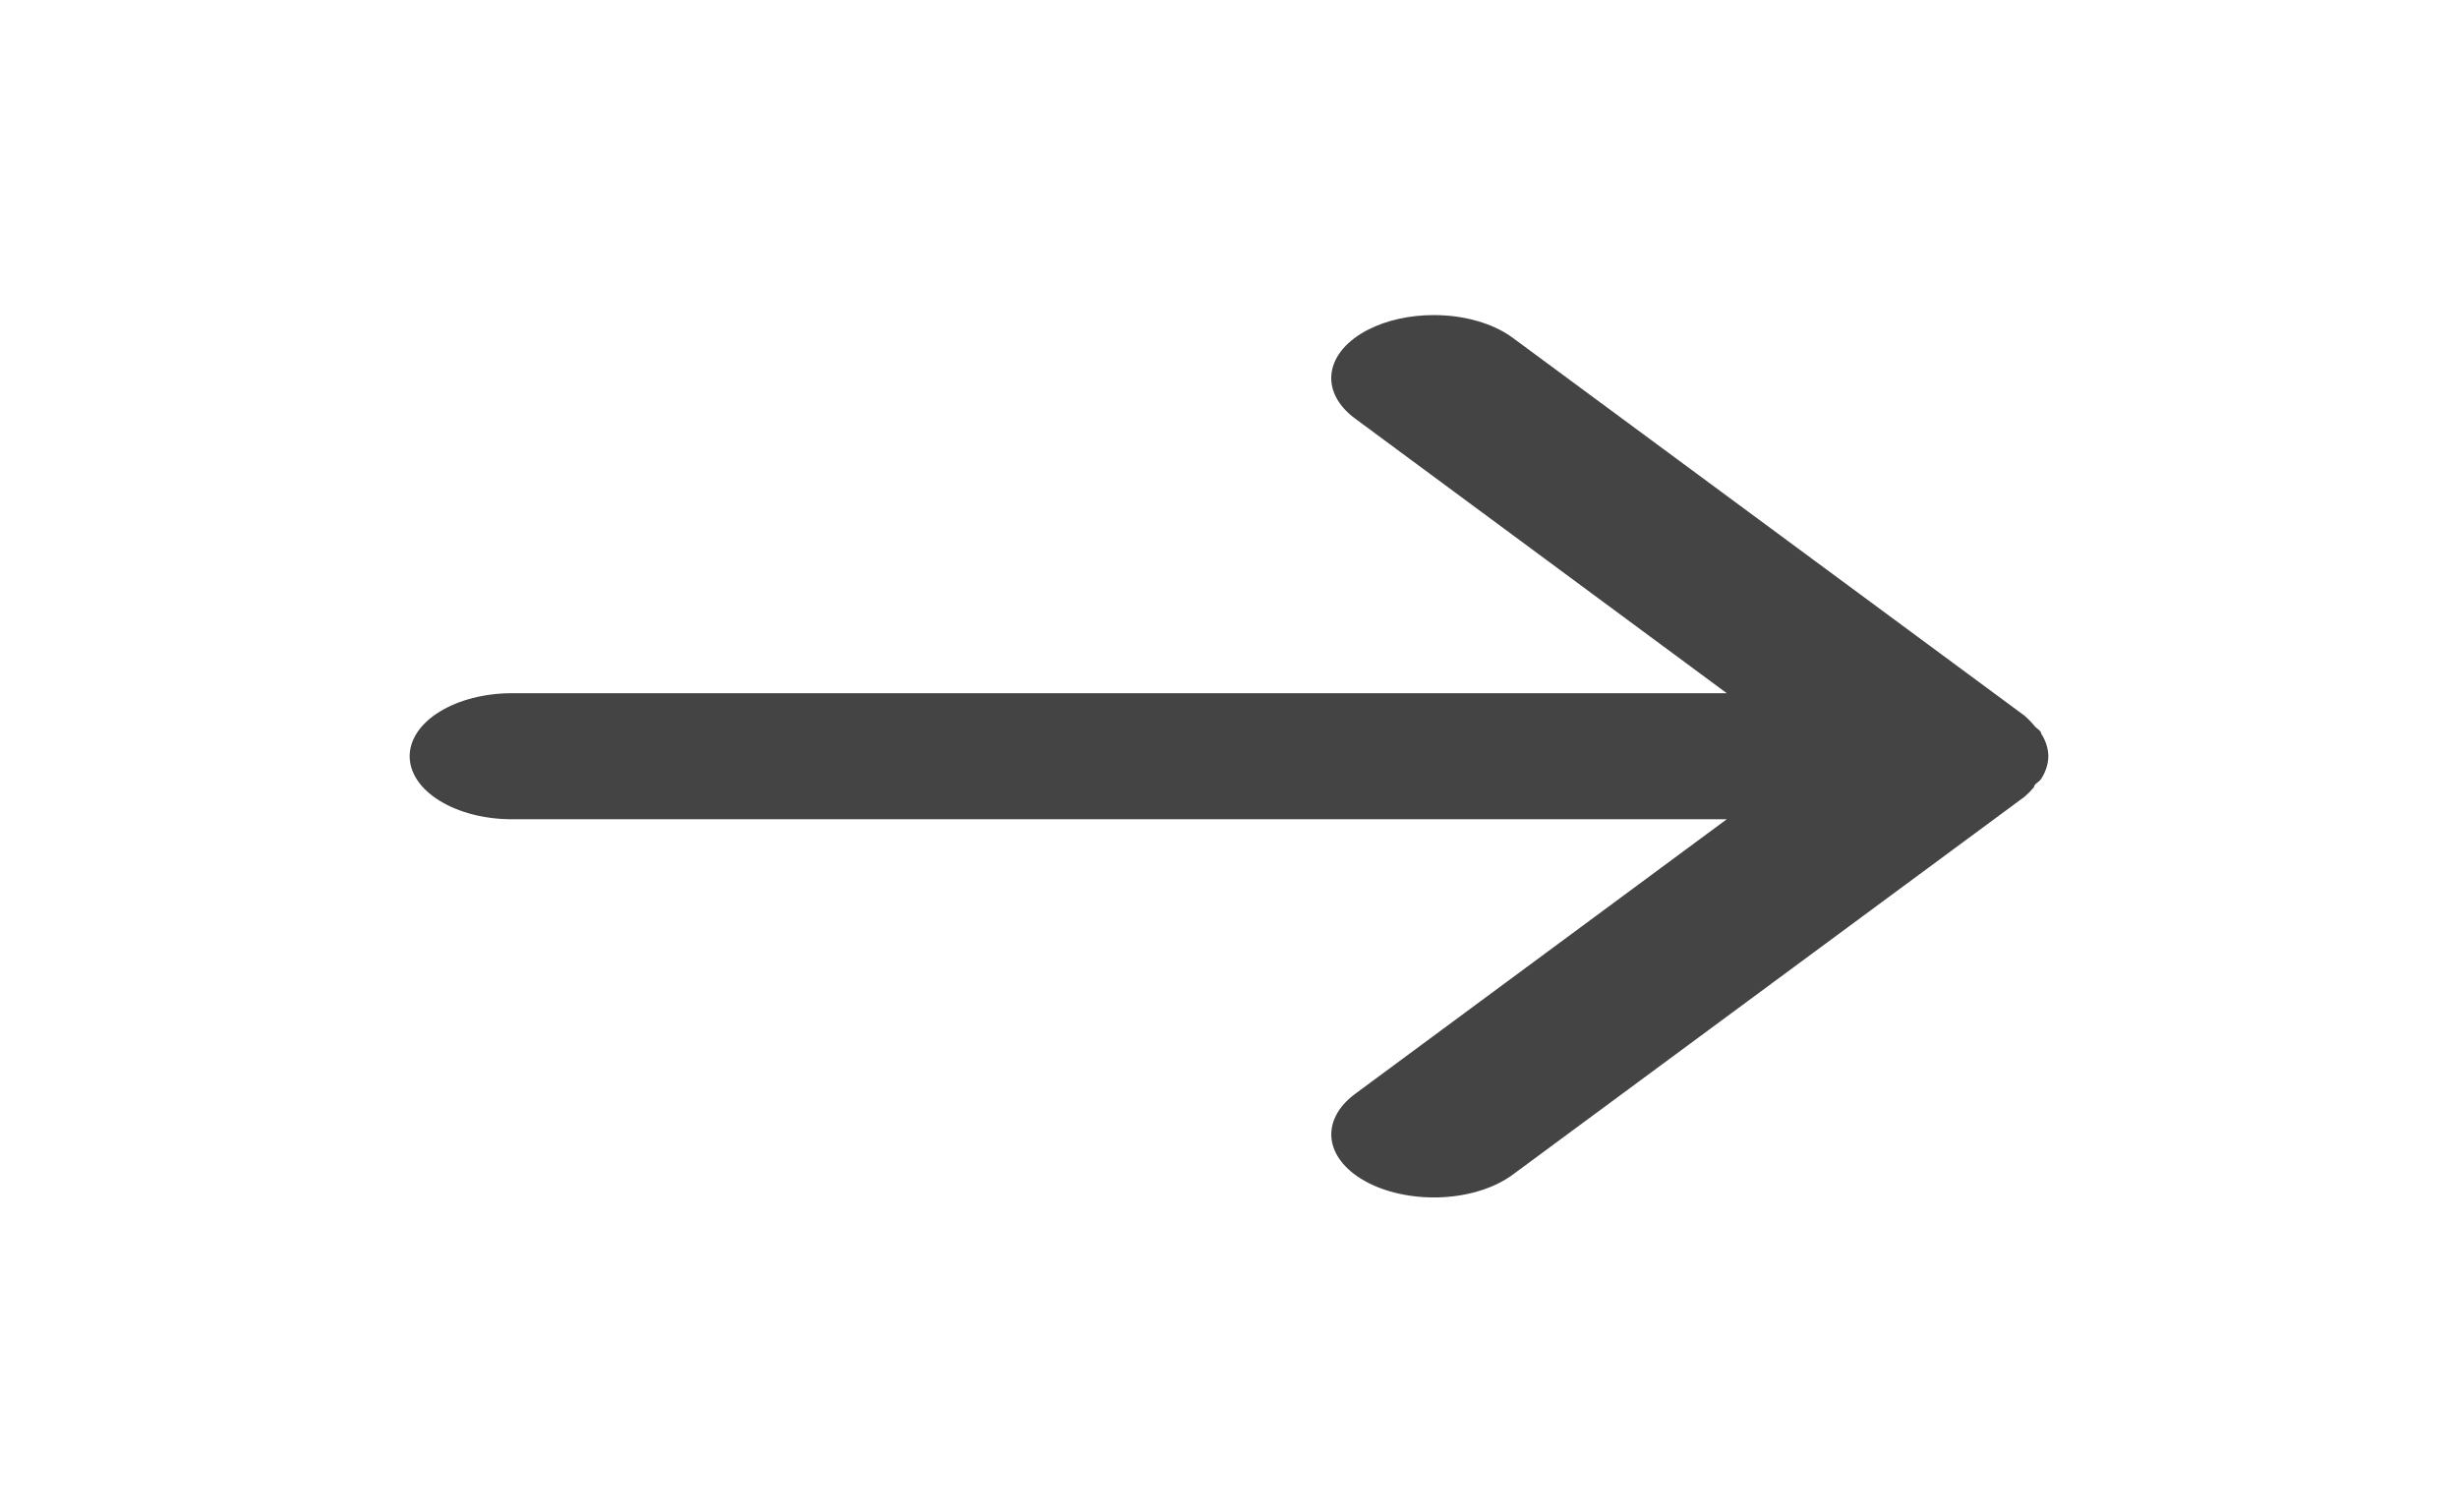 <?xml version="1.0" encoding="UTF-8"?> <svg xmlns="http://www.w3.org/2000/svg" width="65" height="40" viewBox="0 0 65 40" fill="none"> <path d="M13.542 21.667L45.663 21.667L35.831 28.933C35.604 29.102 35.432 29.296 35.327 29.506C35.221 29.715 35.184 29.935 35.216 30.153C35.282 30.594 35.63 31 36.183 31.283C36.736 31.566 37.45 31.702 38.166 31.662C38.882 31.621 39.542 31.407 40.002 31.067L53.544 21.067C53.635 20.987 53.716 20.904 53.788 20.817C53.788 20.733 53.923 20.683 53.977 20.6C54.1 20.409 54.164 20.206 54.167 20C54.164 19.794 54.1 19.591 53.977 19.4C53.977 19.317 53.842 19.267 53.788 19.183C53.716 19.096 53.635 19.013 53.544 18.933L40.002 8.933C39.748 8.745 39.429 8.594 39.068 8.49C38.708 8.386 38.315 8.333 37.917 8.333C37.284 8.333 36.671 8.468 36.183 8.717C35.909 8.857 35.682 9.028 35.516 9.222C35.35 9.416 35.248 9.628 35.215 9.847C35.182 10.065 35.22 10.285 35.326 10.495C35.431 10.704 35.603 10.898 35.831 11.067L45.663 18.333L13.542 18.333C12.823 18.333 12.134 18.509 11.627 18.822C11.119 19.134 10.833 19.558 10.833 20C10.833 20.442 11.119 20.866 11.627 21.178C12.134 21.491 12.823 21.667 13.542 21.667Z" fill="#444444"></path> </svg> 